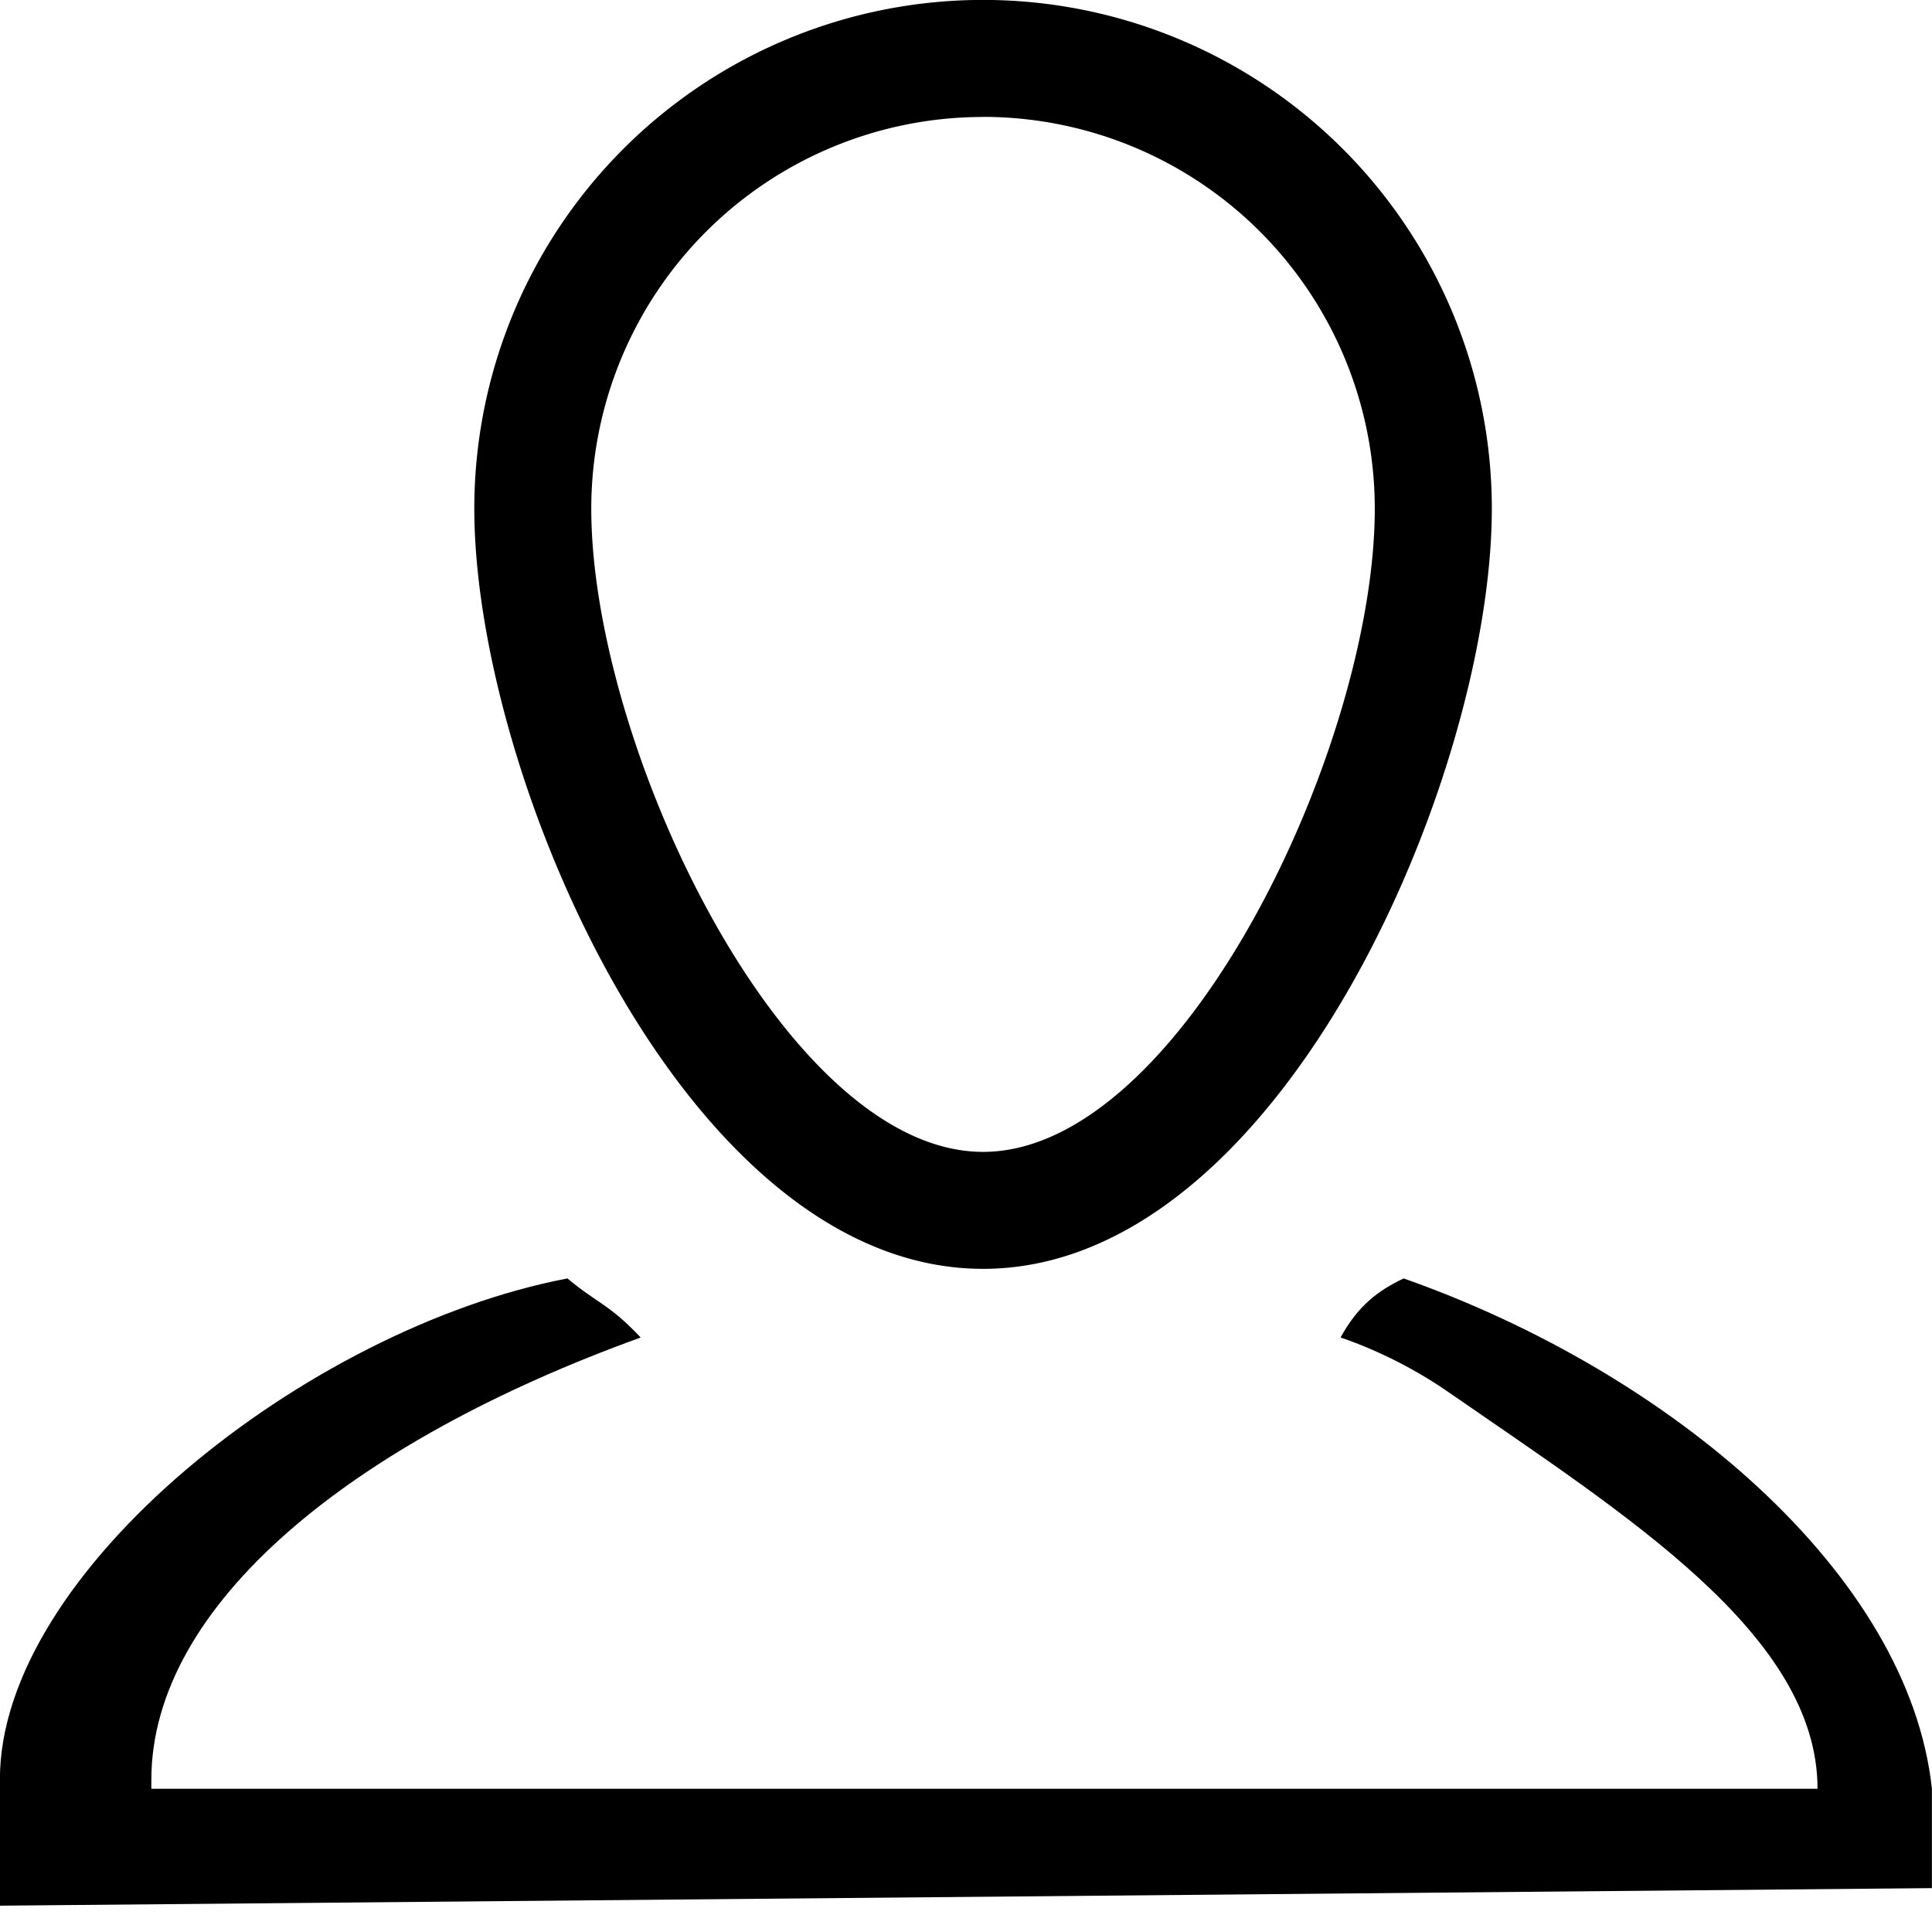 <svg xmlns="http://www.w3.org/2000/svg" width="24" height="24" viewBox="0 0 24 24">
    <g fill="#000" fill-rule="evenodd">
        <path d="M17.437 15.881c-.32.152-.568.34-.784.734.495.169.962.416 1.337.676 2.216 1.535 4.588 3.017 4.588 4.93H1.88v-.11c0-2.179 2.5-4.203 6.079-5.496-.396-.42-.536-.42-.91-.734-3.24.62-7.06 3.653-7.05 6.23v1.562l24-.218V22.22c-.287-2.66-3.235-5.167-6.563-6.339z"/>
        <path fill-rule="nonzero" d="M12.212 15.762c3.704 0 6.32-6.138 6.32-9.443a6.32 6.32 0 1 0-12.64 0c0 3.305 2.615 9.443 6.32 9.443zm0-14.31a4.867 4.867 0 0 1 4.866 4.867c0 2.942-2.397 7.99-4.866 7.99-2.47 0-4.867-5.048-4.867-7.99a4.867 4.867 0 0 1 4.867-4.866z"/>
    </g>
</svg>
